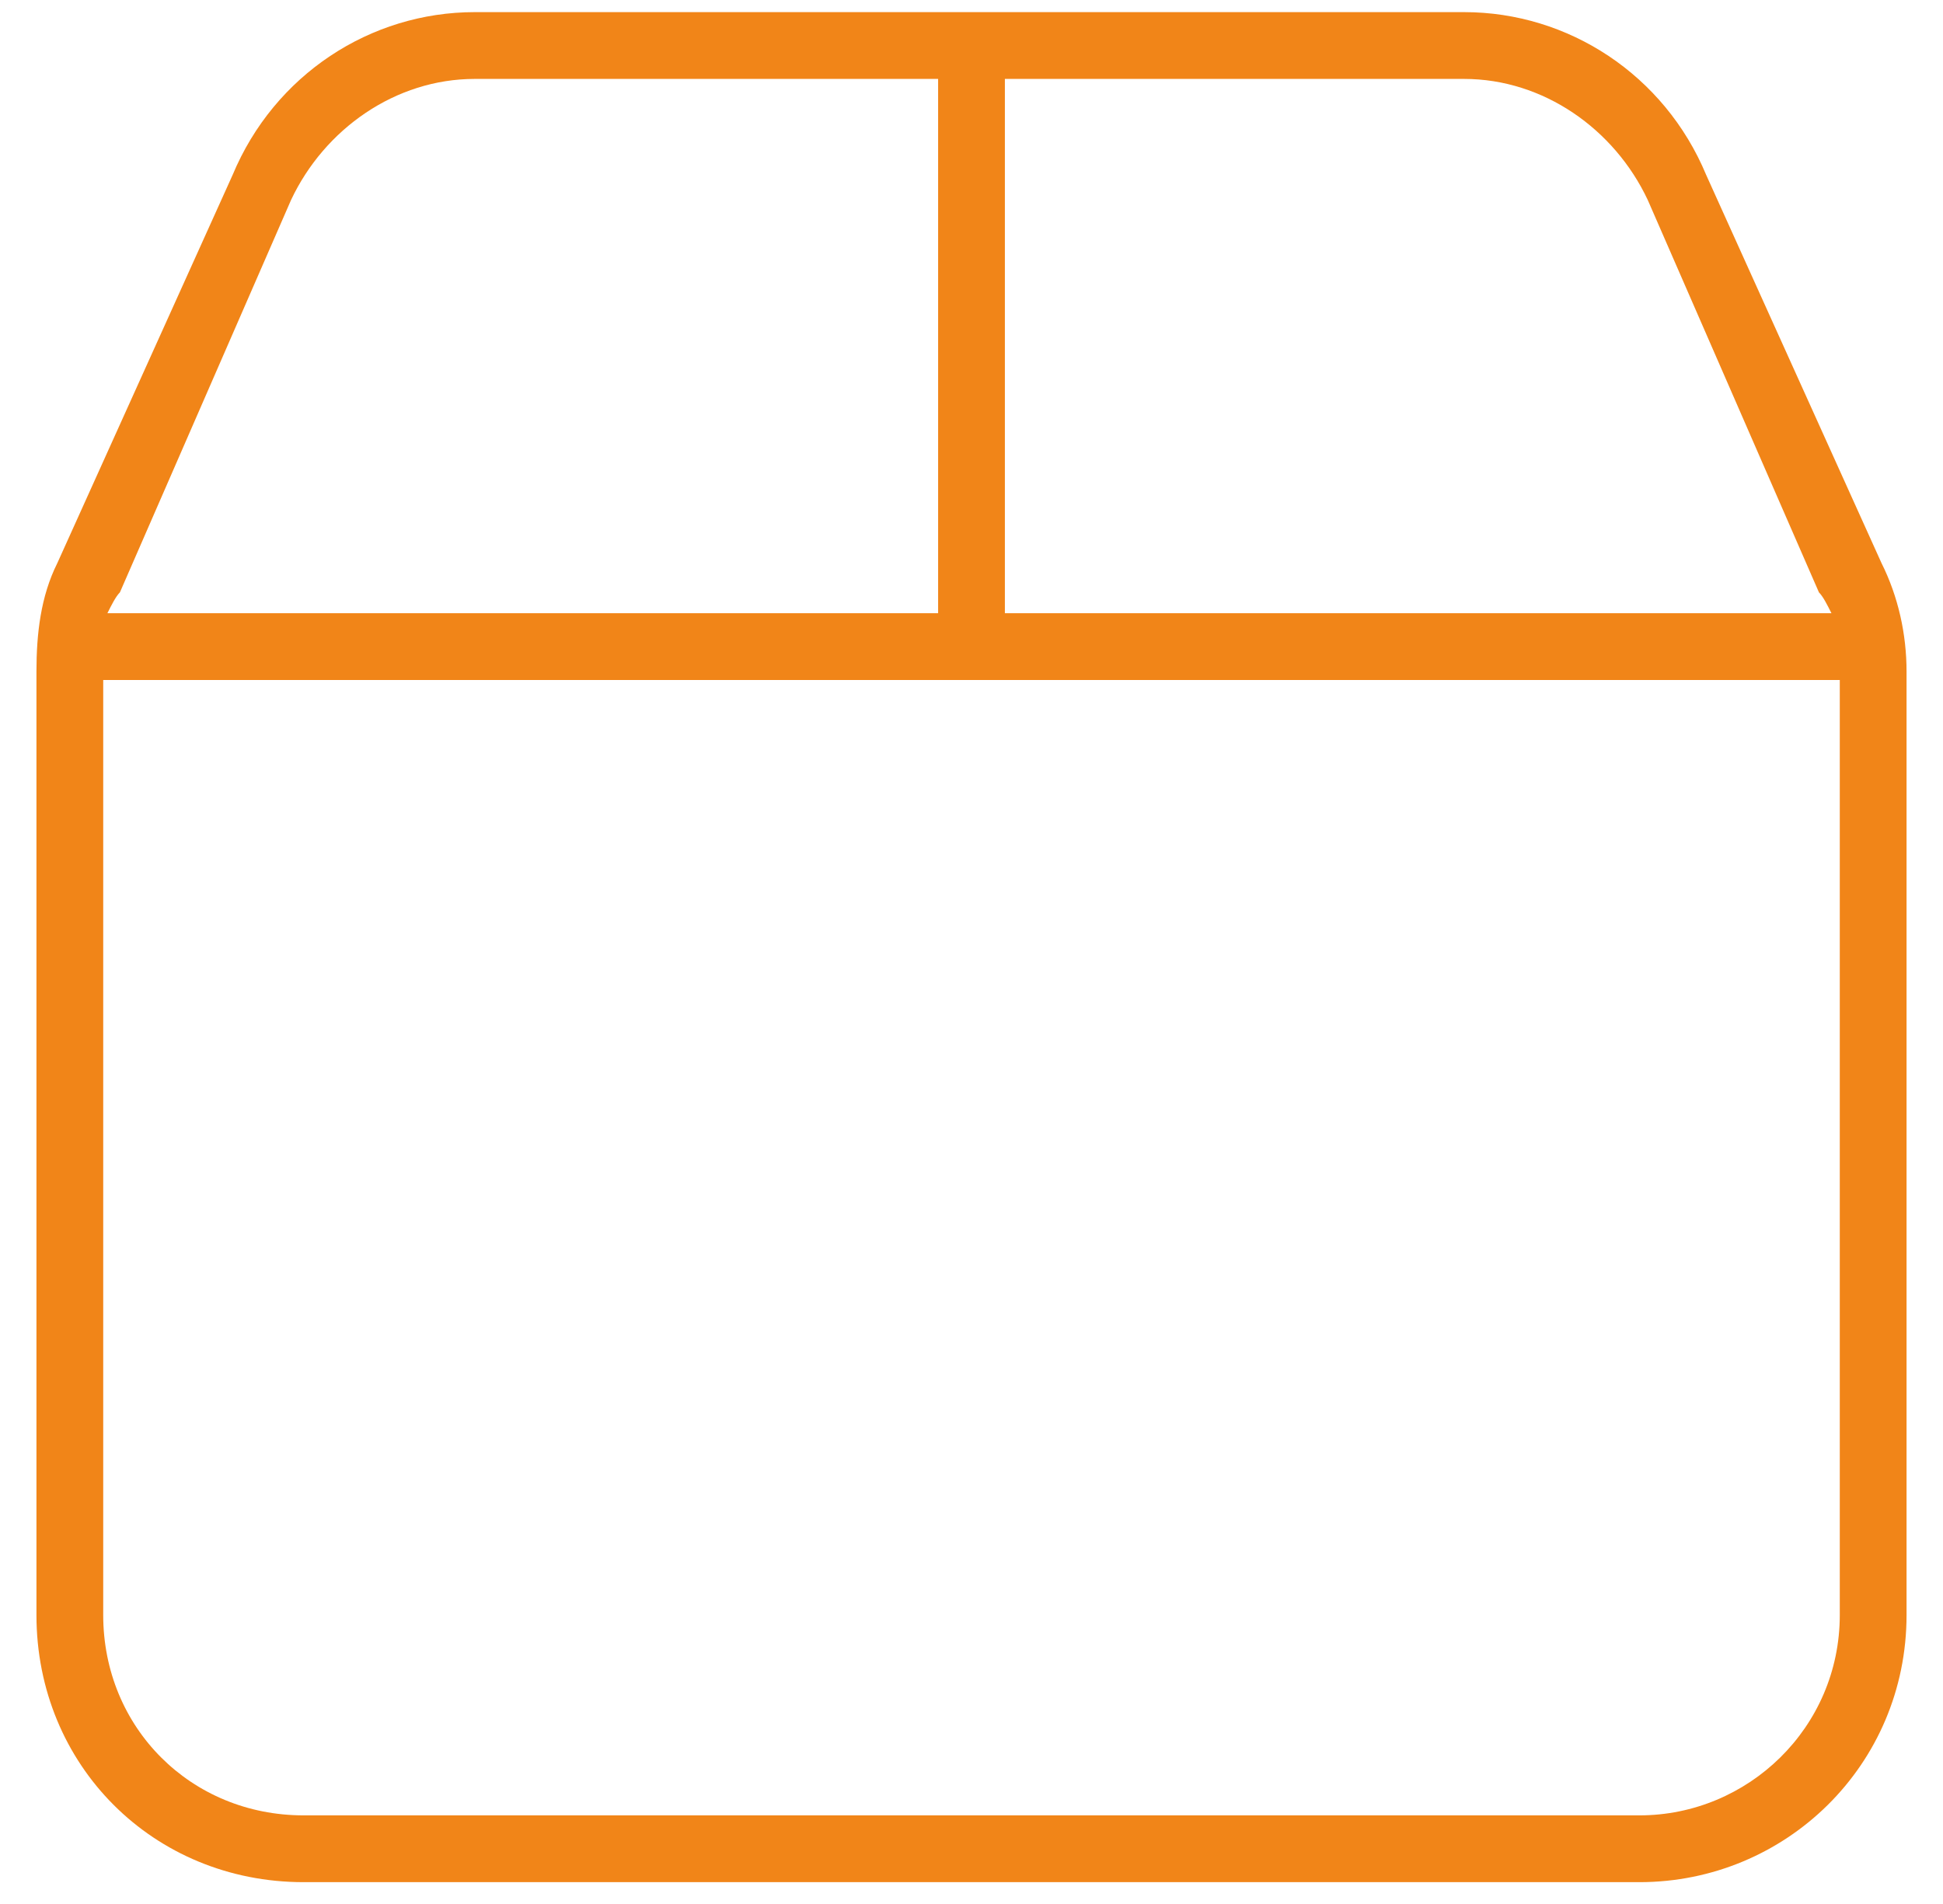 <?xml version="1.0" encoding="UTF-8"?> <svg xmlns="http://www.w3.org/2000/svg" width="50" height="49" viewBox="0 0 50 49" fill="none"><path d="M37.676 0.312C40.361 0.312 42.832 1.924 43.906 4.502L48.418 14.492C48.848 15.352 49.062 16.318 49.062 17.285V41.562C49.062 45.43 45.947 48.438 42.188 48.438H7.812C3.945 48.438 0.938 45.43 0.938 41.562V17.285C0.938 16.318 1.045 15.352 1.475 14.492L5.986 4.502C7.061 1.924 9.531 0.312 12.217 0.312H37.676ZM37.676 2.031H25.859V15.781H47.129C47.022 15.566 46.914 15.352 46.807 15.244L42.402 5.146C41.543 3.32 39.717 2.031 37.676 2.031ZM47.344 17.5H2.656V41.562C2.656 44.463 4.912 46.719 7.812 46.719H42.188C44.98 46.719 47.344 44.463 47.344 41.562V17.5ZM2.764 15.781H24.141V2.031H12.217C10.176 2.031 8.35 3.32 7.49 5.146L3.086 15.244C2.979 15.352 2.871 15.566 2.764 15.781Z" fill="#F18518"></path></svg> 